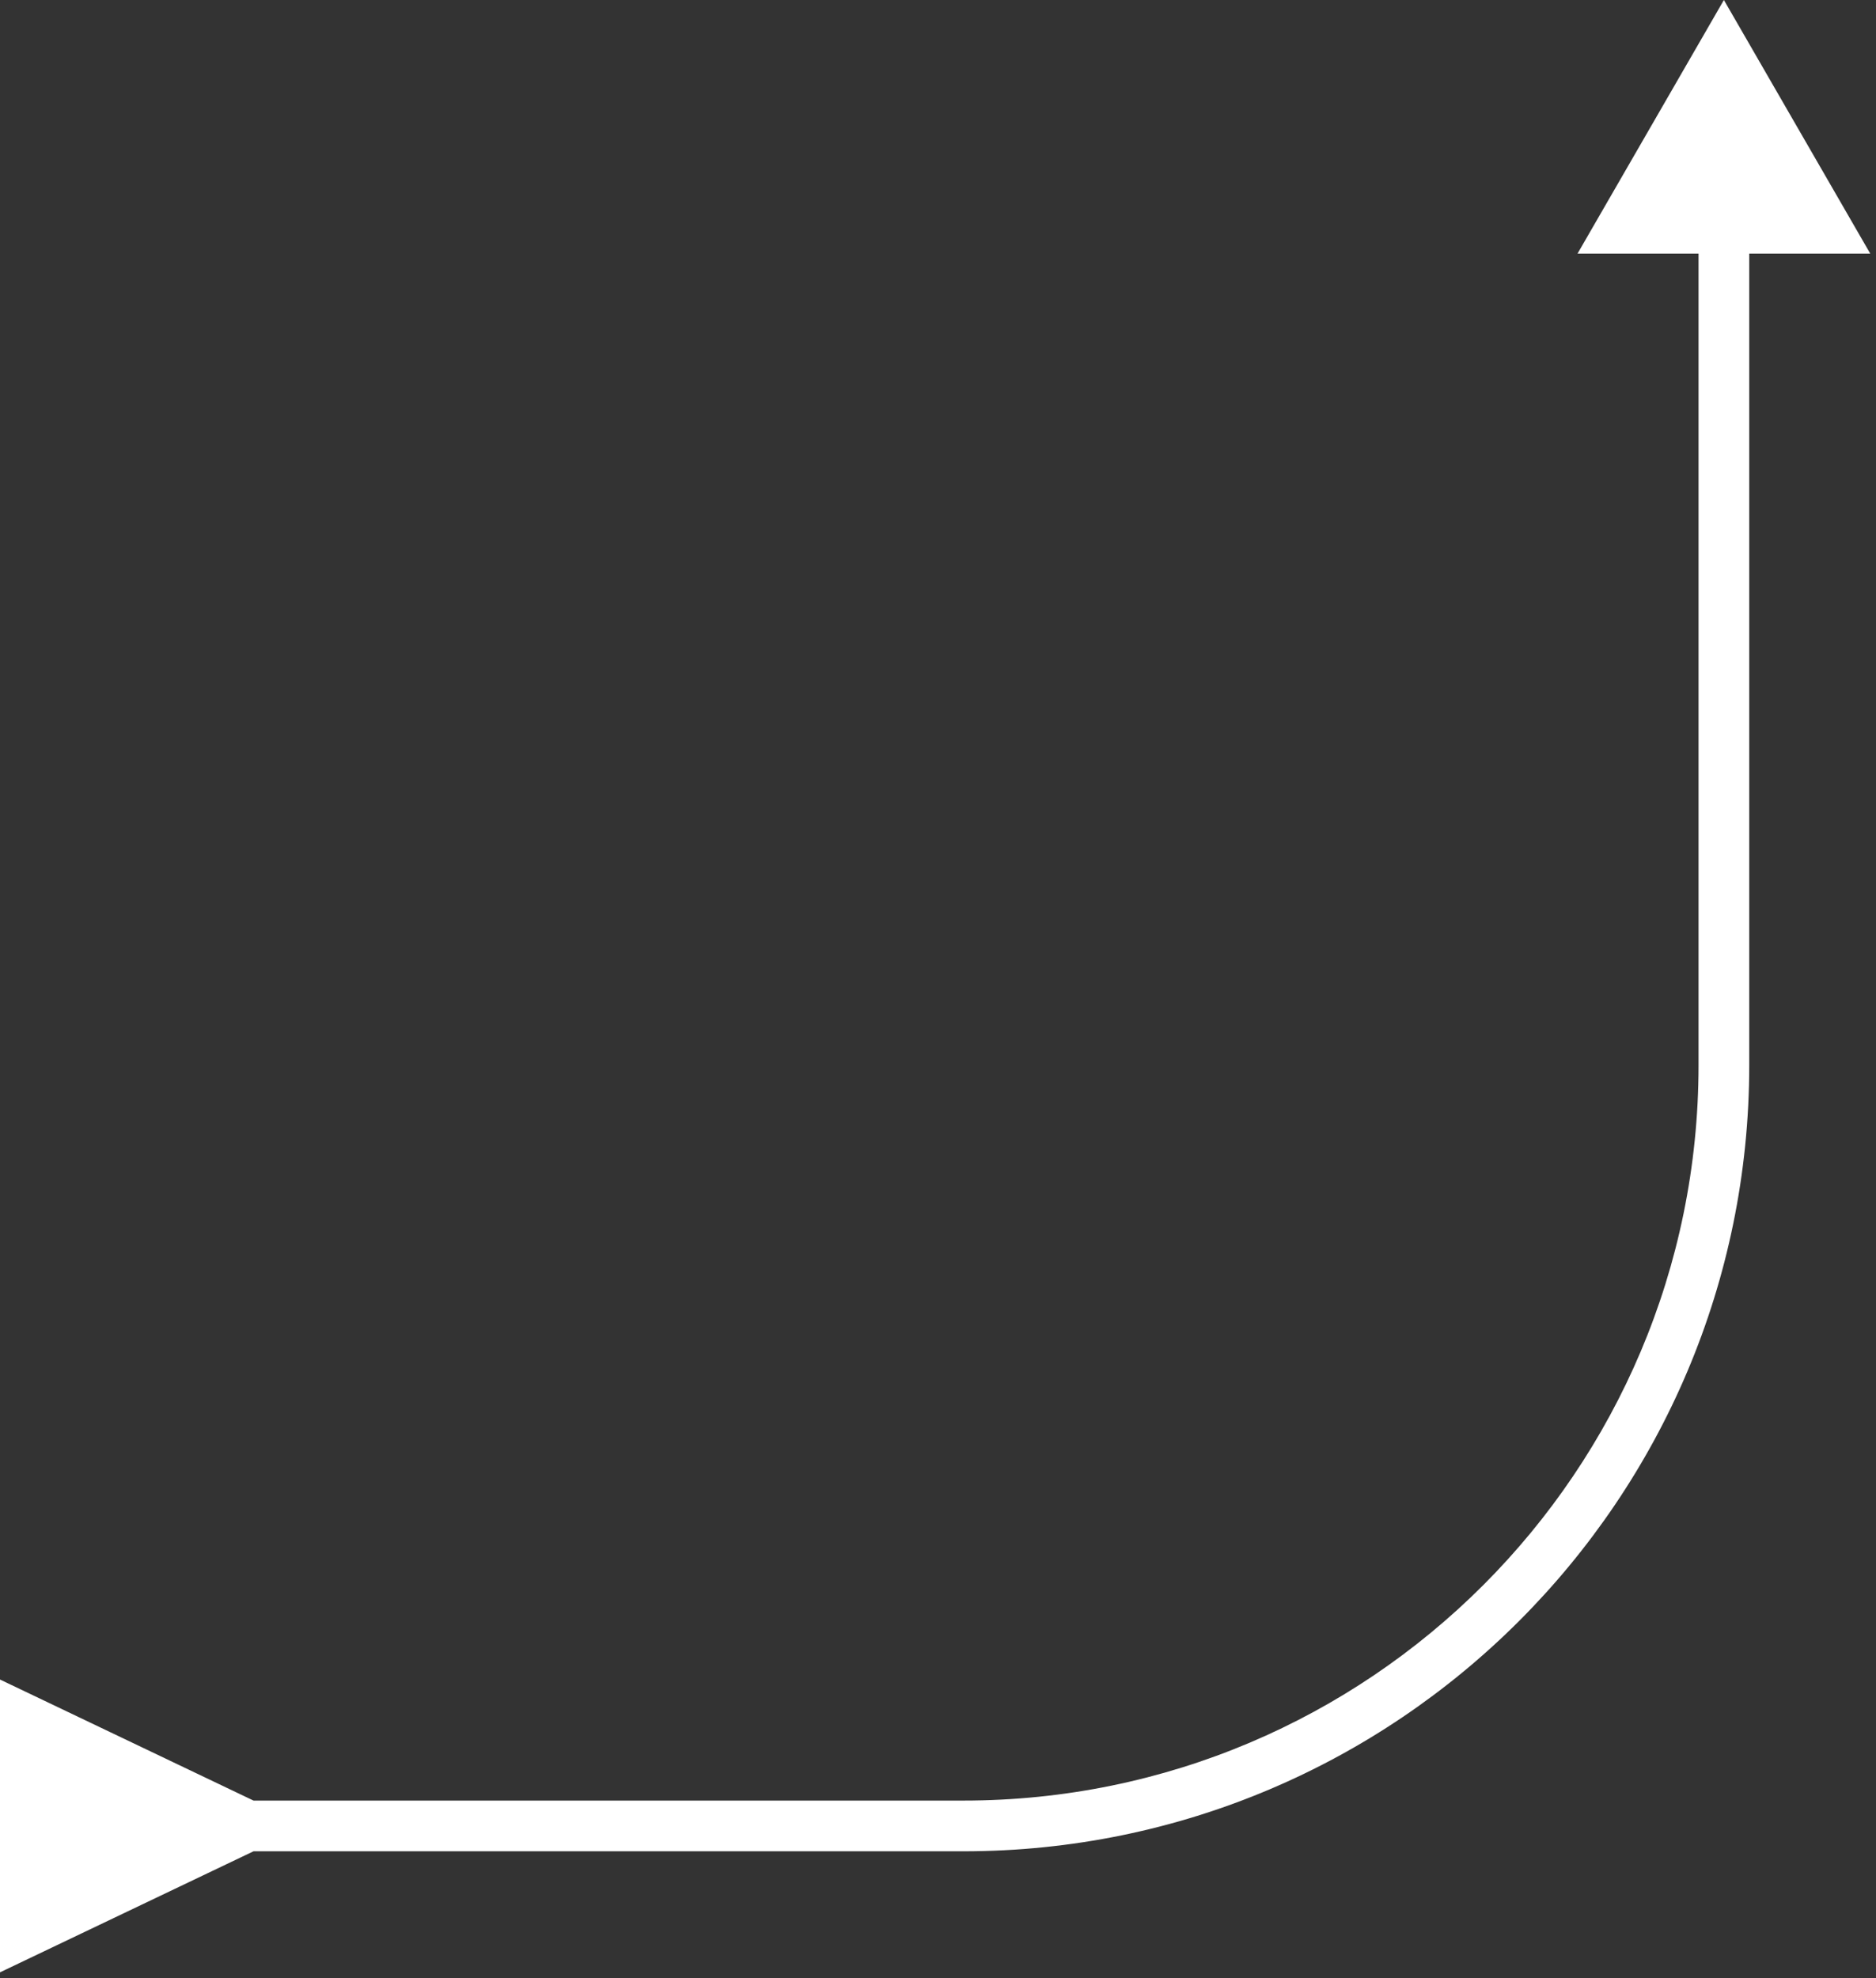 <svg width="74" height="78" viewBox="0 0 74 78" fill="none" xmlns="http://www.w3.org/2000/svg">
<rect x="0" y="0" width="74" height="78" fill="#333333" stroke="none"/>
<path d="M68 0L73.773 10H62.227L68 0ZM10 73L0 77.773V66.227L10 71V73ZM68 9H69V42H68H67V9H68ZM38 72V73H9V72V71H38V72ZM68 42H69C69 59.121 55.121 73 38 73V72V71C54.016 71 67 58.016 67 42H68Z" fill="white"/>
</svg>
